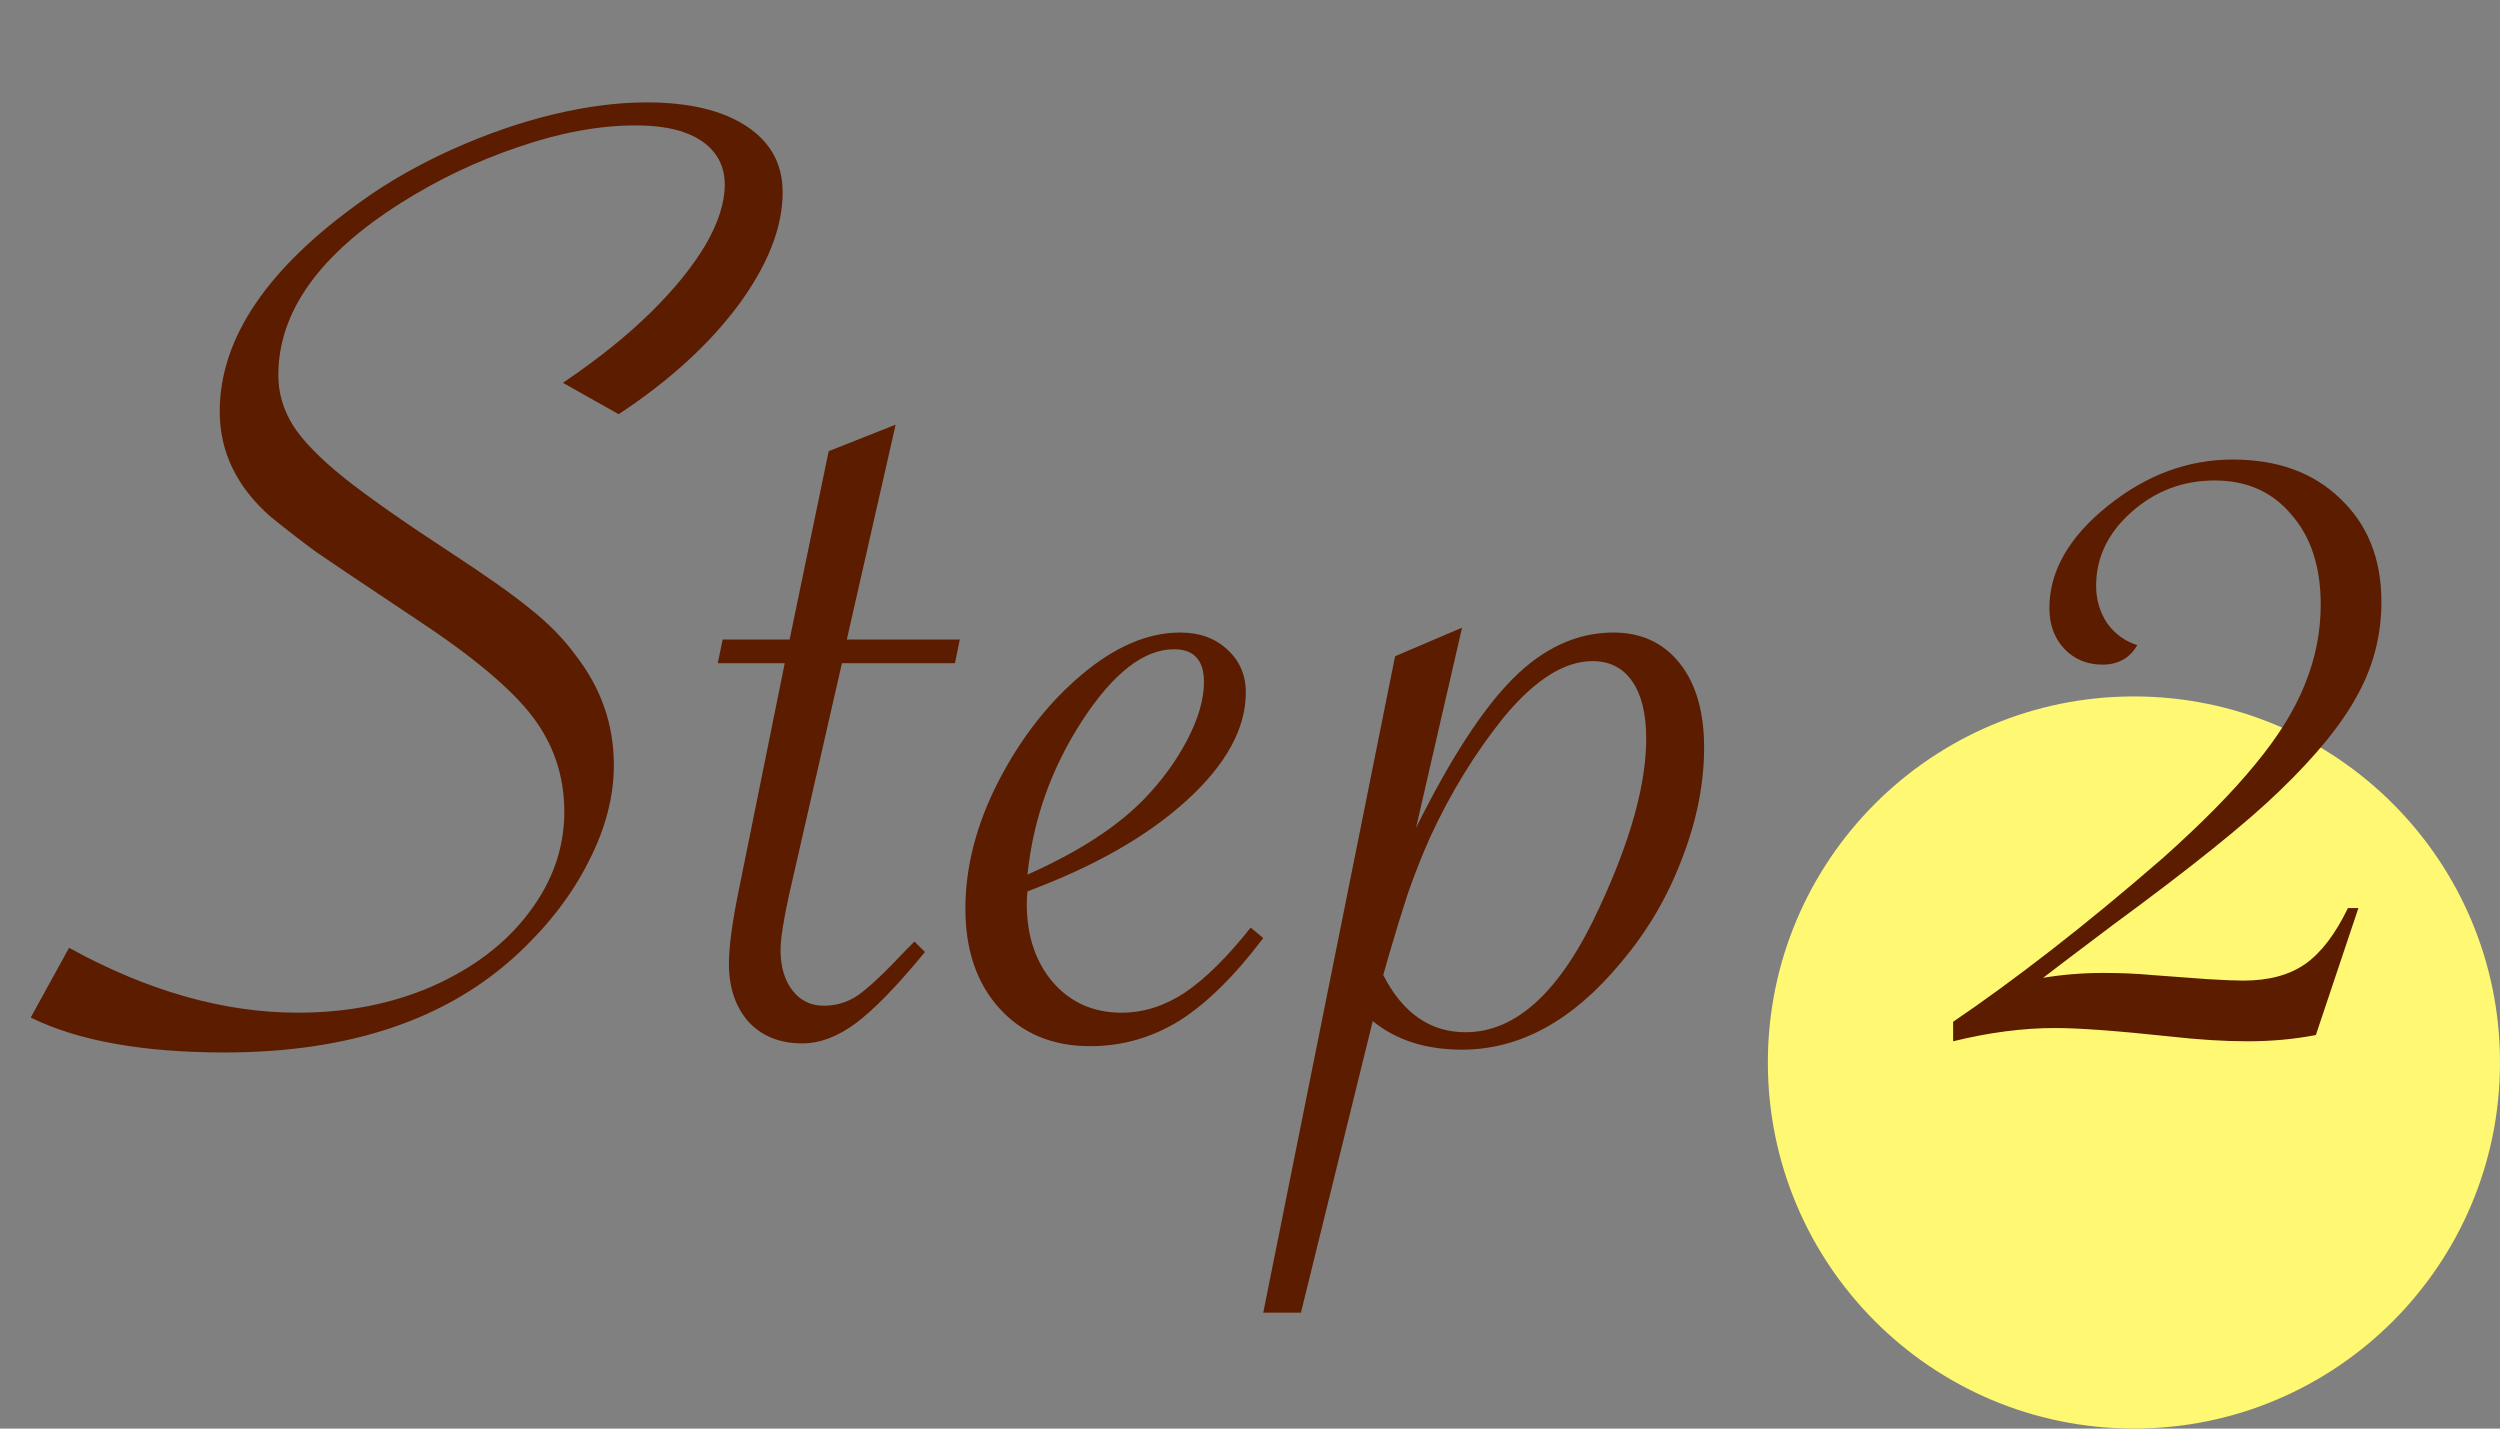 <svg width="140" height="80" viewBox="0 0 140 80" fill="none" xmlns="http://www.w3.org/2000/svg">
<rect x="0" y="0" width="140" height="80" fill="#808080" stroke="none"/>
<circle cx="119.5" cy="59.5" r="20.5" fill="#FFF872"/>
<path d="M1.719 56.984L3.867 53.078C8.268 55.5 12.539 56.711 16.68 56.711C19.44 56.711 21.953 56.216 24.219 55.227C26.51 54.211 28.307 52.844 29.609 51.125C30.938 49.38 31.602 47.492 31.602 45.461C31.602 43.456 31.003 41.672 29.805 40.109C28.607 38.547 26.445 36.737 23.32 34.68C20.273 32.648 18.412 31.398 17.734 30.93C17.083 30.461 16.224 29.797 15.156 28.938C13.255 27.271 12.305 25.305 12.305 23.039C12.305 18.951 14.961 15.018 20.273 11.242C21.758 10.175 23.451 9.211 25.352 8.352C27.279 7.492 29.167 6.841 31.016 6.398C32.865 5.956 34.596 5.734 36.211 5.734C38.581 5.734 40.443 6.177 41.797 7.062C43.151 7.948 43.828 9.185 43.828 10.773C43.828 12.727 43.008 14.823 41.367 17.062C39.727 19.276 37.487 21.32 34.648 23.195L31.523 21.438C33.45 20.135 35.078 18.833 36.406 17.531C37.734 16.229 38.763 14.966 39.492 13.742C40.221 12.492 40.586 11.359 40.586 10.344C40.586 9.641 40.391 9.042 40 8.547C39.609 8.052 39.05 7.674 38.32 7.414C37.591 7.154 36.68 7.023 35.586 7.023C33.555 7.023 31.367 7.427 29.023 8.234C26.706 9.016 24.518 10.057 22.461 11.359C17.878 14.25 15.586 17.466 15.586 21.008C15.586 21.997 15.859 22.935 16.406 23.82C16.953 24.68 17.904 25.656 19.258 26.75C20.638 27.844 22.643 29.25 25.273 30.969C27.227 32.245 28.698 33.286 29.688 34.094C30.703 34.901 31.537 35.747 32.188 36.633C33.646 38.482 34.375 40.552 34.375 42.844C34.375 44.615 33.906 46.411 32.969 48.234C32.057 50.057 30.755 51.763 29.062 53.352C25.104 57.075 19.609 58.938 12.578 58.938C7.995 58.938 4.375 58.286 1.719 56.984ZM47.148 37.141L44.18 50.148C43.867 51.581 43.711 52.596 43.711 53.195C43.711 54.133 43.932 54.888 44.375 55.461C44.818 56.034 45.404 56.32 46.133 56.32C46.836 56.32 47.474 56.125 48.047 55.734C48.646 55.318 49.544 54.471 50.742 53.195L51.211 52.727L51.797 53.312C50.26 55.188 48.971 56.516 47.93 57.297C46.914 58.052 45.911 58.43 44.922 58.43C43.672 58.43 42.669 58.026 41.914 57.219C41.185 56.385 40.82 55.305 40.82 53.977C40.82 52.987 41.016 51.555 41.406 49.68L43.945 37.141H40.195L40.469 35.812H44.219L46.406 25.266L50.156 23.781L47.422 35.812H53.75L53.477 37.141H47.148ZM70.039 51.945L70.742 52.531C69.128 54.667 67.552 56.216 66.016 57.18C64.479 58.117 62.825 58.586 61.055 58.586C58.945 58.586 57.253 57.883 55.977 56.477C54.7 55.07 54.062 53.208 54.062 50.891C54.062 48.547 54.675 46.177 55.898 43.781C57.148 41.359 58.698 39.367 60.547 37.805C62.422 36.216 64.271 35.422 66.094 35.422C67.162 35.422 68.034 35.734 68.711 36.359C69.414 36.984 69.766 37.792 69.766 38.781C69.766 40.786 68.672 42.792 66.484 44.797C64.297 46.802 61.315 48.508 57.539 49.914C57.513 50.122 57.5 50.357 57.5 50.617C57.5 52.414 57.995 53.885 58.984 55.031C59.974 56.151 61.25 56.711 62.812 56.711C64.037 56.711 65.221 56.333 66.367 55.578C67.513 54.797 68.737 53.586 70.039 51.945ZM57.539 48.977C60.352 47.727 62.513 46.333 64.023 44.797C65.039 43.755 65.859 42.635 66.484 41.438C67.109 40.24 67.422 39.159 67.422 38.195C67.422 36.971 66.862 36.359 65.742 36.359C64.049 36.359 62.331 37.7 60.586 40.383C58.867 43.039 57.852 45.904 57.539 48.977ZM70.742 73.508L78.125 36.75L81.875 35.148L79.297 46.359C81.224 42.479 83.034 39.693 84.727 38C86.445 36.281 88.32 35.422 90.352 35.422C91.914 35.422 93.151 35.995 94.062 37.141C94.974 38.286 95.43 39.862 95.43 41.867C95.43 43.898 95.013 45.982 94.18 48.117C93.372 50.253 92.227 52.193 90.742 53.938C88.06 57.167 85.104 58.781 81.875 58.781C79.844 58.781 78.177 58.247 76.875 57.18L72.852 73.508H70.742ZM77.461 54.602C78.555 56.737 80.091 57.805 82.07 57.805C84.935 57.805 87.435 55.474 89.57 50.812C91.315 47.062 92.188 43.911 92.188 41.359C92.188 39.979 91.927 38.911 91.406 38.156C90.885 37.401 90.143 37.023 89.18 37.023C87.617 37.023 85.977 38.052 84.258 40.109C82.617 42.141 81.224 44.406 80.078 46.906C79.635 47.896 79.219 48.95 78.828 50.07C78.463 51.19 78.112 52.336 77.773 53.508L77.461 54.602ZM132.07 50.852L129.688 57.961C128.49 58.195 127.214 58.312 125.859 58.312C124.557 58.312 123.099 58.221 121.484 58.039C118.568 57.727 116.432 57.57 115.078 57.57C113.281 57.57 111.38 57.818 109.375 58.312V57.219C111.068 56.073 112.904 54.732 114.883 53.195C116.862 51.659 118.945 49.94 121.133 48.039C123.32 46.086 125.039 44.341 126.289 42.805C127.565 41.268 128.49 39.784 129.062 38.352C129.661 36.893 129.961 35.396 129.961 33.859C129.961 31.75 129.414 30.07 128.32 28.82C127.253 27.544 125.82 26.906 124.023 26.906C122.253 26.906 120.703 27.492 119.375 28.664C118.047 29.836 117.383 31.216 117.383 32.805C117.383 33.586 117.591 34.289 118.008 34.914C118.451 35.513 119.01 35.917 119.688 36.125C119.271 36.854 118.62 37.219 117.734 37.219C116.875 37.219 116.159 36.919 115.586 36.32C115.039 35.721 114.766 34.966 114.766 34.055C114.766 31.997 115.846 30.096 118.008 28.352C120.169 26.607 122.513 25.734 125.039 25.734C127.539 25.734 129.544 26.463 131.055 27.922C132.591 29.38 133.359 31.307 133.359 33.703C133.359 35.552 132.917 37.284 132.031 38.898C131.172 40.513 129.714 42.31 127.656 44.289C125.807 46.086 122.682 48.599 118.281 51.828C116.276 53.339 114.987 54.315 114.414 54.758C115.508 54.575 116.641 54.484 117.812 54.484C118.75 54.484 119.648 54.523 120.508 54.602L123.672 54.836C124.557 54.888 125.208 54.914 125.625 54.914C127.057 54.914 128.216 54.602 129.102 53.977C129.987 53.352 130.781 52.31 131.484 50.852H132.07Z" fill="#5B1C00"/>
</svg>
